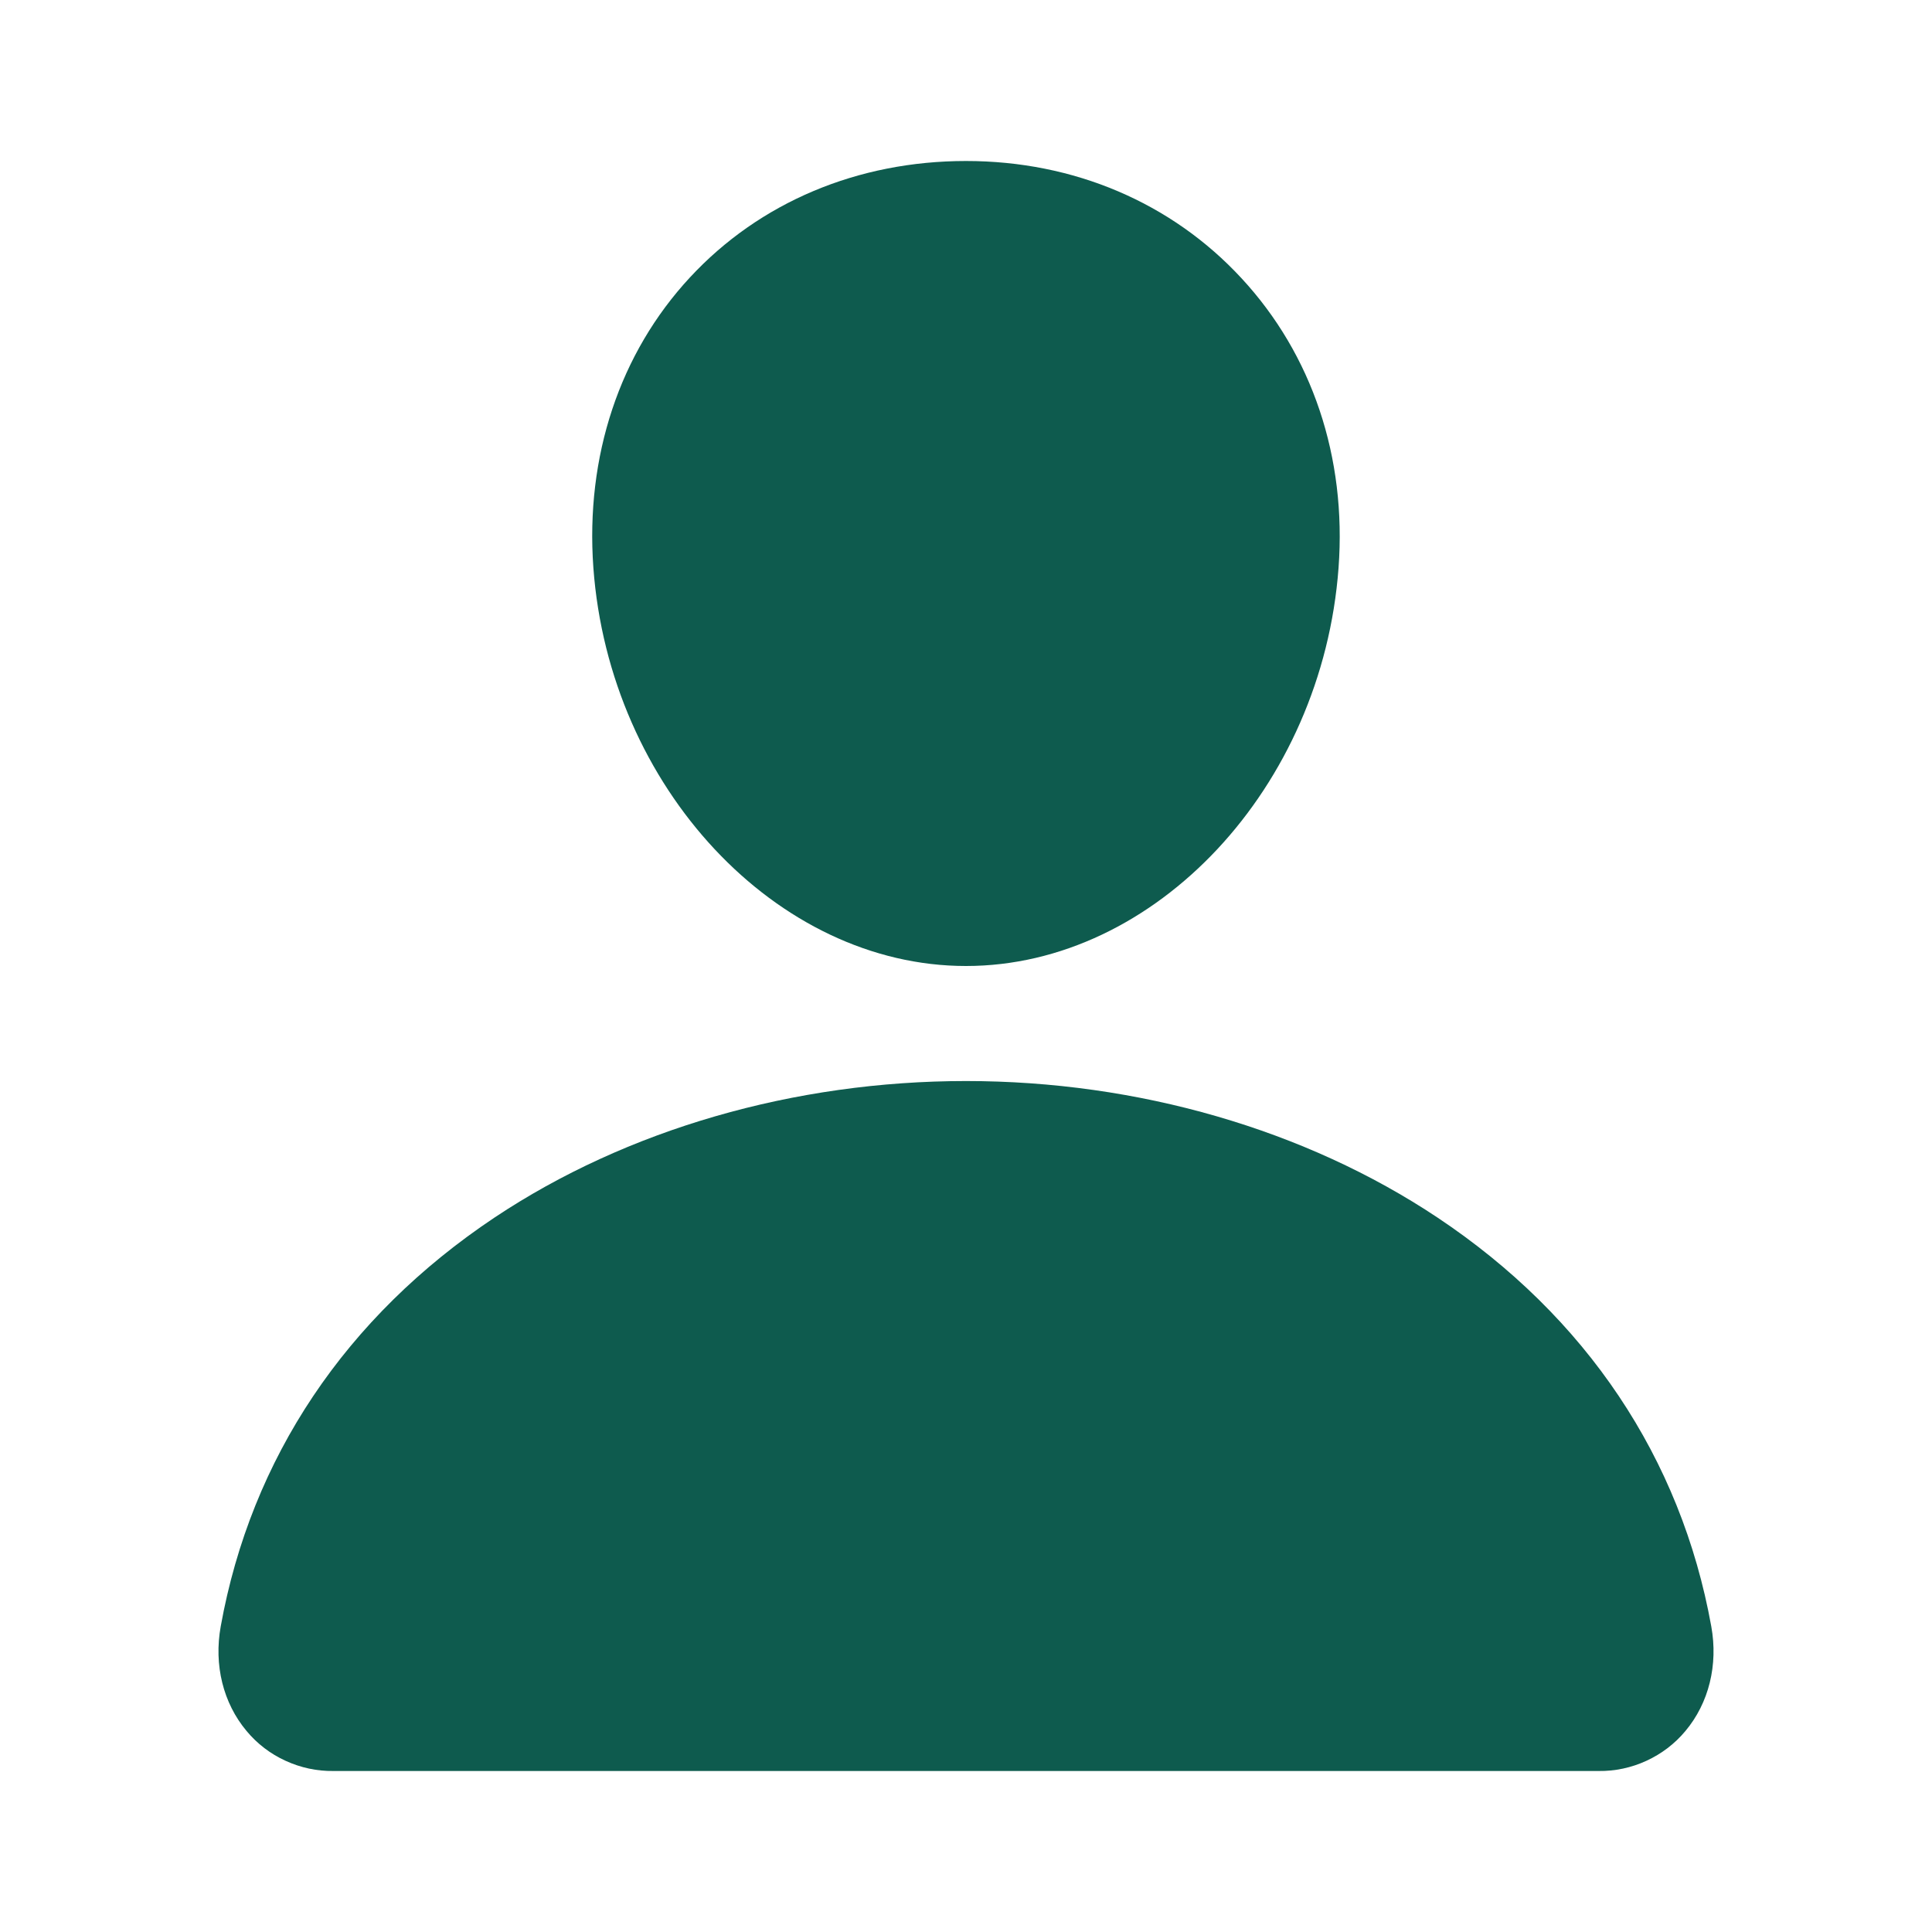 <svg width="24" height="24" viewBox="0 0 24 24" fill="none" xmlns="http://www.w3.org/2000/svg">
<path d="M15.421 3.455C14.553 2.517 13.339 2 12 2C10.654 2 9.436 2.513 8.571 3.446C7.697 4.388 7.271 5.669 7.371 7.052C7.57 9.78 9.646 12 12 12C14.354 12 16.427 9.781 16.628 7.053C16.729 5.682 16.301 4.404 15.421 3.455ZM19.857 22H4.143C3.937 22.003 3.734 21.959 3.547 21.873C3.36 21.788 3.194 21.661 3.063 21.503C2.772 21.156 2.655 20.683 2.742 20.203C3.119 18.113 4.295 16.358 6.143 15.125C7.785 14.031 9.865 13.429 12 13.429C14.135 13.429 16.215 14.031 17.857 15.125C19.705 16.357 20.881 18.113 21.258 20.203C21.345 20.682 21.228 21.156 20.937 21.503C20.806 21.661 20.64 21.787 20.453 21.873C20.267 21.959 20.063 22.003 19.857 22Z" fill="#0E5B4E"/>
</svg>
